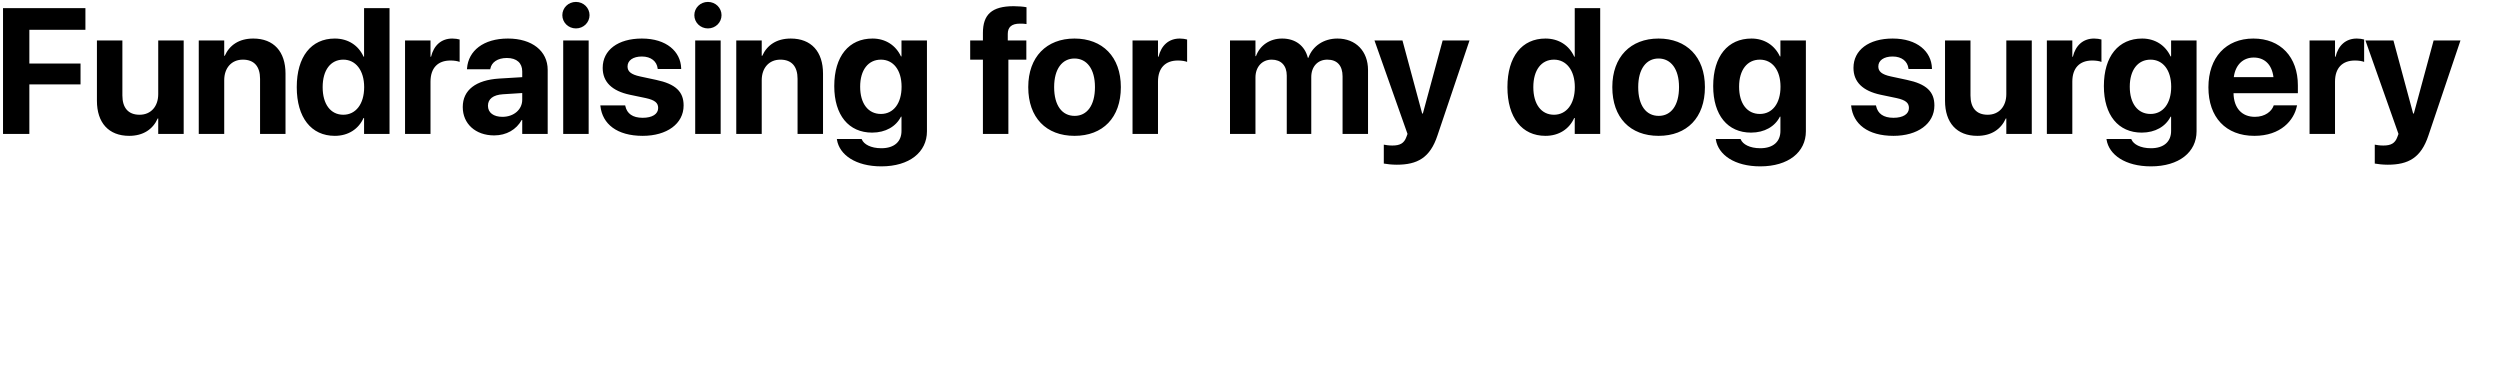<svg width="336" height="51" viewBox="0 0 336 51" fill="none" xmlns="http://www.w3.org/2000/svg">
    <path d="M0.406 18H3.945V11.344H10.824V8.543H3.945V4.008H11.48V1.09H0.406V18ZM17.363 18.258C19.261 18.258 20.55 17.367 21.195 15.926H21.265V18H24.687V5.438H21.265V12.656C21.265 14.297 20.292 15.422 18.757 15.422C17.222 15.422 16.448 14.473 16.448 12.832V5.438H13.027V13.547C13.027 16.488 14.597 18.258 17.363 18.258ZM26.713 18H30.135V10.781C30.135 9.141 31.108 8.016 32.643 8.016C34.178 8.016 34.952 8.953 34.952 10.594V18H38.373V9.891C38.373 6.949 36.803 5.18 34.038 5.18C32.139 5.18 30.85 6.059 30.206 7.5H30.135V5.438H26.713V18ZM44.994 18.258C46.81 18.258 48.193 17.344 48.861 15.855H48.931V18H52.353V1.09H48.931V7.617H48.861C48.181 6.094 46.775 5.18 44.994 5.18C41.83 5.18 39.884 7.617 39.884 11.707V11.719C39.884 15.797 41.83 18.258 44.994 18.258ZM46.142 15.422C44.431 15.422 43.365 14.004 43.365 11.719V11.707C43.365 9.41 44.443 8.016 46.142 8.016C47.794 8.016 48.943 9.445 48.943 11.707V11.719C48.943 13.992 47.806 15.422 46.142 15.422ZM54.438 18H57.86V10.969C57.86 9.141 58.844 8.133 60.532 8.133C61.024 8.133 61.493 8.203 61.774 8.32V5.309C61.516 5.238 61.165 5.18 60.79 5.18C59.325 5.18 58.306 6.082 57.931 7.629H57.86V5.438H54.438V18ZM66.414 18.199C68.066 18.199 69.402 17.414 70.117 16.125H70.188V18H73.609V9.387C73.609 6.855 71.512 5.18 68.266 5.18C64.949 5.18 62.957 6.844 62.77 9.164L62.758 9.305H65.887L65.91 9.199C66.074 8.391 66.848 7.793 68.125 7.793C69.461 7.793 70.188 8.484 70.188 9.598V10.371L67.082 10.559C63.965 10.758 62.195 12.094 62.195 14.379V14.402C62.195 16.617 63.895 18.199 66.414 18.199ZM65.582 14.227V14.203C65.582 13.312 66.273 12.75 67.598 12.668L70.188 12.504V13.406C70.188 14.719 69.062 15.703 67.527 15.703C66.344 15.703 65.582 15.152 65.582 14.227ZM77.406 3.82C78.437 3.82 79.234 3.012 79.234 2.039C79.234 1.066 78.437 0.258 77.406 0.258C76.374 0.258 75.577 1.066 75.577 2.039C75.577 3.012 76.374 3.82 77.406 3.82ZM75.695 18H79.116V5.438H75.695V18ZM86.381 18.258C89.616 18.258 91.877 16.641 91.877 14.18V14.168C91.877 12.316 90.799 11.285 88.174 10.734L86.041 10.277C84.776 10.008 84.342 9.586 84.342 8.941V8.93C84.342 8.121 85.081 7.594 86.264 7.594C87.53 7.594 88.268 8.273 88.385 9.176L88.397 9.27H91.549V9.152C91.467 6.949 89.604 5.18 86.264 5.18C83.065 5.18 81.002 6.727 81.002 9.117V9.129C81.002 11.004 82.233 12.223 84.67 12.738L86.803 13.184C88.034 13.453 88.456 13.84 88.456 14.508V14.52C88.456 15.328 87.67 15.832 86.381 15.832C85.01 15.832 84.272 15.258 84.049 14.273L84.026 14.168H80.686L80.698 14.273C80.967 16.652 82.901 18.258 86.381 18.258ZM95.146 3.82C96.177 3.82 96.974 3.012 96.974 2.039C96.974 1.066 96.177 0.258 95.146 0.258C94.115 0.258 93.318 1.066 93.318 2.039C93.318 3.012 94.115 3.82 95.146 3.82ZM93.435 18H96.857V5.438H93.435V18ZM98.954 18H102.376V10.781C102.376 9.141 103.348 8.016 104.884 8.016C106.419 8.016 107.192 8.953 107.192 10.594V18H110.614V9.891C110.614 6.949 109.044 5.18 106.278 5.18C104.38 5.18 103.091 6.059 102.446 7.5H102.376V5.438H98.954V18ZM118.453 22.359C122.227 22.359 124.582 20.449 124.582 17.648V5.438H121.16V7.582H121.09C120.41 6.117 119.039 5.18 117.27 5.18C114.094 5.18 112.125 7.559 112.125 11.566V11.578C112.125 15.48 114.07 17.824 117.211 17.824C119.027 17.824 120.434 16.992 121.09 15.68H121.16V17.602C121.16 19.008 120.223 19.922 118.453 19.922C117.023 19.922 116.109 19.383 115.84 18.762L115.805 18.68H112.477L112.488 18.785C112.816 20.801 114.996 22.359 118.453 22.359ZM118.395 15.316C116.684 15.316 115.605 13.922 115.605 11.66V11.648C115.605 9.398 116.695 8.016 118.395 8.016C120.059 8.016 121.172 9.41 121.172 11.648V11.66C121.172 13.91 120.07 15.316 118.395 15.316ZM132.104 18H135.526V8.016H137.94V5.438H135.444V4.559C135.444 3.656 135.948 3.176 137.084 3.176C137.401 3.176 137.729 3.188 137.963 3.234V0.973C137.565 0.891 136.873 0.832 136.241 0.832C133.276 0.832 132.104 1.969 132.104 4.43V5.438H130.393V8.016H132.104V18ZM144.42 18.258C148.216 18.258 150.642 15.82 150.642 11.719V11.695C150.642 7.629 148.17 5.18 144.408 5.18C140.658 5.18 138.197 7.652 138.197 11.695V11.719C138.197 15.809 140.599 18.258 144.42 18.258ZM144.431 15.574C142.744 15.574 141.677 14.18 141.677 11.719V11.695C141.677 9.27 142.755 7.863 144.408 7.863C146.072 7.863 147.162 9.27 147.162 11.695V11.719C147.162 14.168 146.095 15.574 144.431 15.574ZM152.212 18H155.634V10.969C155.634 9.141 156.618 8.133 158.305 8.133C158.798 8.133 159.266 8.203 159.548 8.32V5.309C159.29 5.238 158.938 5.18 158.563 5.18C157.098 5.18 156.079 6.082 155.704 7.629H155.634V5.438H152.212V18ZM165.312 18H168.734V10.418C168.734 9 169.613 8.016 170.913 8.016C172.179 8.016 172.941 8.812 172.941 10.16V18H176.234V10.359C176.234 8.965 177.089 8.016 178.39 8.016C179.714 8.016 180.441 8.812 180.441 10.266V18H183.863V9.41C183.863 6.879 182.21 5.18 179.749 5.18C177.909 5.18 176.409 6.188 175.847 7.77H175.777C175.355 6.117 174.077 5.18 172.32 5.18C170.632 5.18 169.32 6.117 168.804 7.547H168.734V5.438H165.312V18ZM187.729 22.137C190.518 22.137 192.205 21.188 193.19 18.223L197.502 5.438H193.893L191.233 15.258H191.139L188.491 5.438H184.729L189.17 18L189.018 18.41C188.713 19.266 188.151 19.559 187.131 19.559C186.627 19.559 186.229 19.488 185.983 19.441V21.984C186.381 22.055 187.061 22.137 187.729 22.137ZM207.708 18.258C209.524 18.258 210.907 17.344 211.575 15.855H211.645V18H215.067V1.09H211.645V7.617H211.575C210.895 6.094 209.489 5.18 207.708 5.18C204.544 5.18 202.598 7.617 202.598 11.707V11.719C202.598 15.797 204.544 18.258 207.708 18.258ZM208.856 15.422C207.145 15.422 206.079 14.004 206.079 11.719V11.707C206.079 9.41 207.157 8.016 208.856 8.016C210.509 8.016 211.657 9.445 211.657 11.707V11.719C211.657 13.992 210.52 15.422 208.856 15.422ZM222.918 18.258C226.715 18.258 229.141 15.82 229.141 11.719V11.695C229.141 7.629 226.668 5.18 222.906 5.18C219.156 5.18 216.695 7.652 216.695 11.695V11.719C216.695 15.809 219.098 18.258 222.918 18.258ZM222.93 15.574C221.242 15.574 220.176 14.18 220.176 11.719V11.695C220.176 9.27 221.254 7.863 222.906 7.863C224.57 7.863 225.66 9.27 225.66 11.695V11.719C225.66 14.168 224.594 15.574 222.93 15.574ZM236.581 22.359C240.355 22.359 242.71 20.449 242.71 17.648V5.438H239.288V7.582H239.218C238.538 6.117 237.167 5.18 235.398 5.18C232.222 5.18 230.253 7.559 230.253 11.566V11.578C230.253 15.48 232.198 17.824 235.339 17.824C237.155 17.824 238.562 16.992 239.218 15.68H239.288V17.602C239.288 19.008 238.351 19.922 236.581 19.922C235.152 19.922 234.238 19.383 233.968 18.762L233.933 18.68H230.605L230.616 18.785C230.945 20.801 233.124 22.359 236.581 22.359ZM236.523 15.316C234.812 15.316 233.734 13.922 233.734 11.66V11.648C233.734 9.398 234.823 8.016 236.523 8.016C238.187 8.016 239.3 9.41 239.3 11.648V11.66C239.3 13.91 238.198 15.316 236.523 15.316ZM254.486 18.258C257.72 18.258 259.982 16.641 259.982 14.18V14.168C259.982 12.316 258.904 11.285 256.279 10.734L254.146 10.277C252.88 10.008 252.447 9.586 252.447 8.941V8.93C252.447 8.121 253.185 7.594 254.369 7.594C255.634 7.594 256.373 8.273 256.49 9.176L256.502 9.27H259.654V9.152C259.572 6.949 257.709 5.18 254.369 5.18C251.17 5.18 249.107 6.727 249.107 9.117V9.129C249.107 11.004 250.337 12.223 252.775 12.738L254.908 13.184C256.138 13.453 256.56 13.84 256.56 14.508V14.52C256.56 15.328 255.775 15.832 254.486 15.832C253.115 15.832 252.377 15.258 252.154 14.273L252.13 14.168H248.791L248.802 14.273C249.072 16.652 251.005 18.258 254.486 18.258ZM265.747 18.258C267.645 18.258 268.934 17.367 269.579 15.926H269.649V18H273.071V5.438H269.649V12.656C269.649 14.297 268.677 15.422 267.141 15.422C265.606 15.422 264.833 14.473 264.833 12.832V5.438H261.411V13.547C261.411 16.488 262.981 18.258 265.747 18.258ZM275.098 18H278.52V10.969C278.52 9.141 279.504 8.133 281.191 8.133C281.684 8.133 282.152 8.203 282.434 8.32V5.309C282.176 5.238 281.824 5.18 281.449 5.18C279.984 5.18 278.965 6.082 278.59 7.629H278.52V5.438H275.098V18ZM289.089 22.359C292.862 22.359 295.218 20.449 295.218 17.648V5.438H291.796V7.582H291.726C291.046 6.117 289.675 5.18 287.905 5.18C284.73 5.18 282.761 7.559 282.761 11.566V11.578C282.761 15.48 284.706 17.824 287.847 17.824C289.663 17.824 291.07 16.992 291.726 15.68H291.796V17.602C291.796 19.008 290.859 19.922 289.089 19.922C287.659 19.922 286.745 19.383 286.476 18.762L286.441 18.68H283.112L283.124 18.785C283.452 20.801 285.632 22.359 289.089 22.359ZM289.03 15.316C287.32 15.316 286.241 13.922 286.241 11.66V11.648C286.241 9.398 287.331 8.016 289.03 8.016C290.695 8.016 291.808 9.41 291.808 11.648V11.66C291.808 13.91 290.706 15.316 289.03 15.316ZM302.987 18.258C306.573 18.258 308.307 16.137 308.694 14.285L308.729 14.156H305.588L305.565 14.227C305.319 14.93 304.463 15.703 303.057 15.703C301.311 15.703 300.221 14.531 300.186 12.527H308.834V11.473C308.834 7.676 306.526 5.18 302.846 5.18C299.166 5.18 296.811 7.734 296.811 11.73V11.742C296.811 15.762 299.143 18.258 302.987 18.258ZM302.905 7.734C304.323 7.734 305.342 8.637 305.553 10.371H300.221C300.444 8.672 301.498 7.734 302.905 7.734ZM310.404 18H313.826V10.969C313.826 9.141 314.81 8.133 316.498 8.133C316.99 8.133 317.459 8.203 317.74 8.32V5.309C317.482 5.238 317.13 5.18 316.755 5.18C315.291 5.18 314.271 6.082 313.896 7.629H313.826V5.438H310.404V18ZM320.915 22.137C323.704 22.137 325.391 21.188 326.376 18.223L330.688 5.438H327.079L324.419 15.258H324.325L321.677 5.438H317.915L322.356 18L322.204 18.41C321.899 19.266 321.337 19.559 320.317 19.559C319.813 19.559 319.415 19.488 319.169 19.441V21.984C319.567 22.055 320.247 22.137 320.915 22.137Z" fill="black"/>
</svg>
